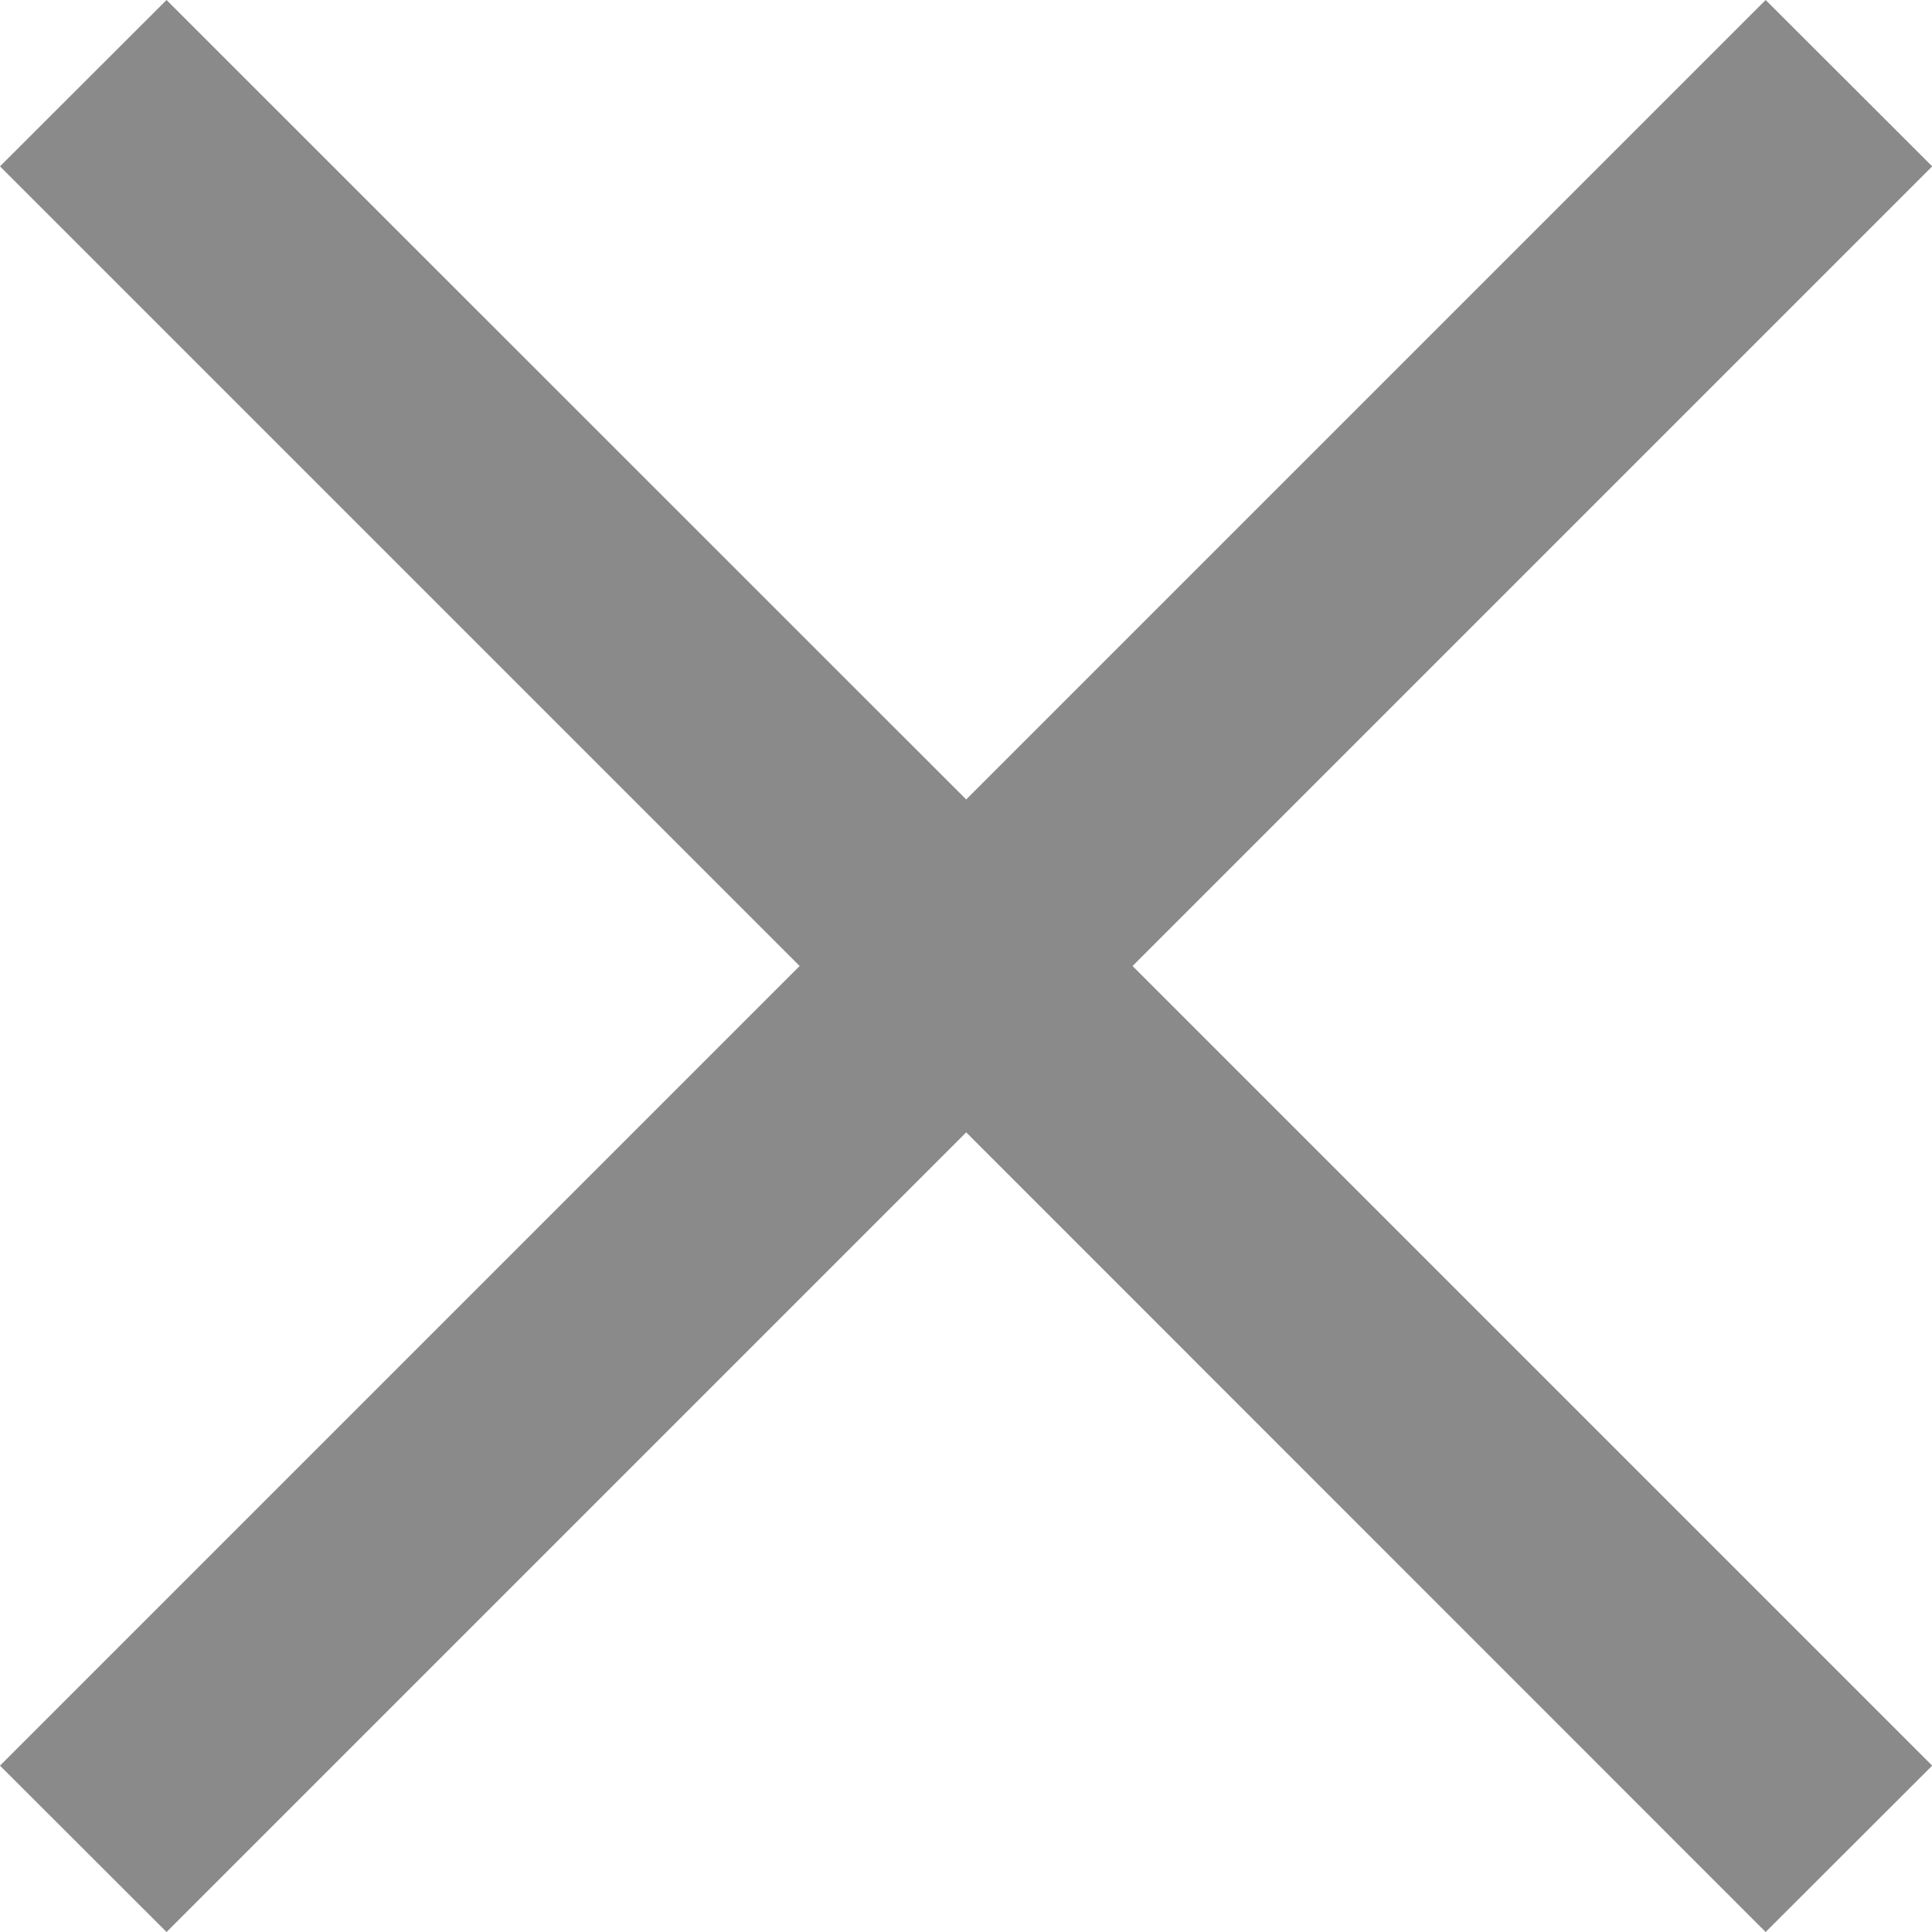 <svg width="10" height="10" viewBox="0 0 10 10" fill="none" xmlns="http://www.w3.org/2000/svg">
<path d="M0.862 10L5.001 5.861L9.139 10L10.001 9.139L5.862 5L10.001 0.861L9.139 0L5.001 4.138L0.862 0L0 0.861L4.139 5L0 9.139L0.862 10Z" fill="#8A8A8A"/>
</svg>
